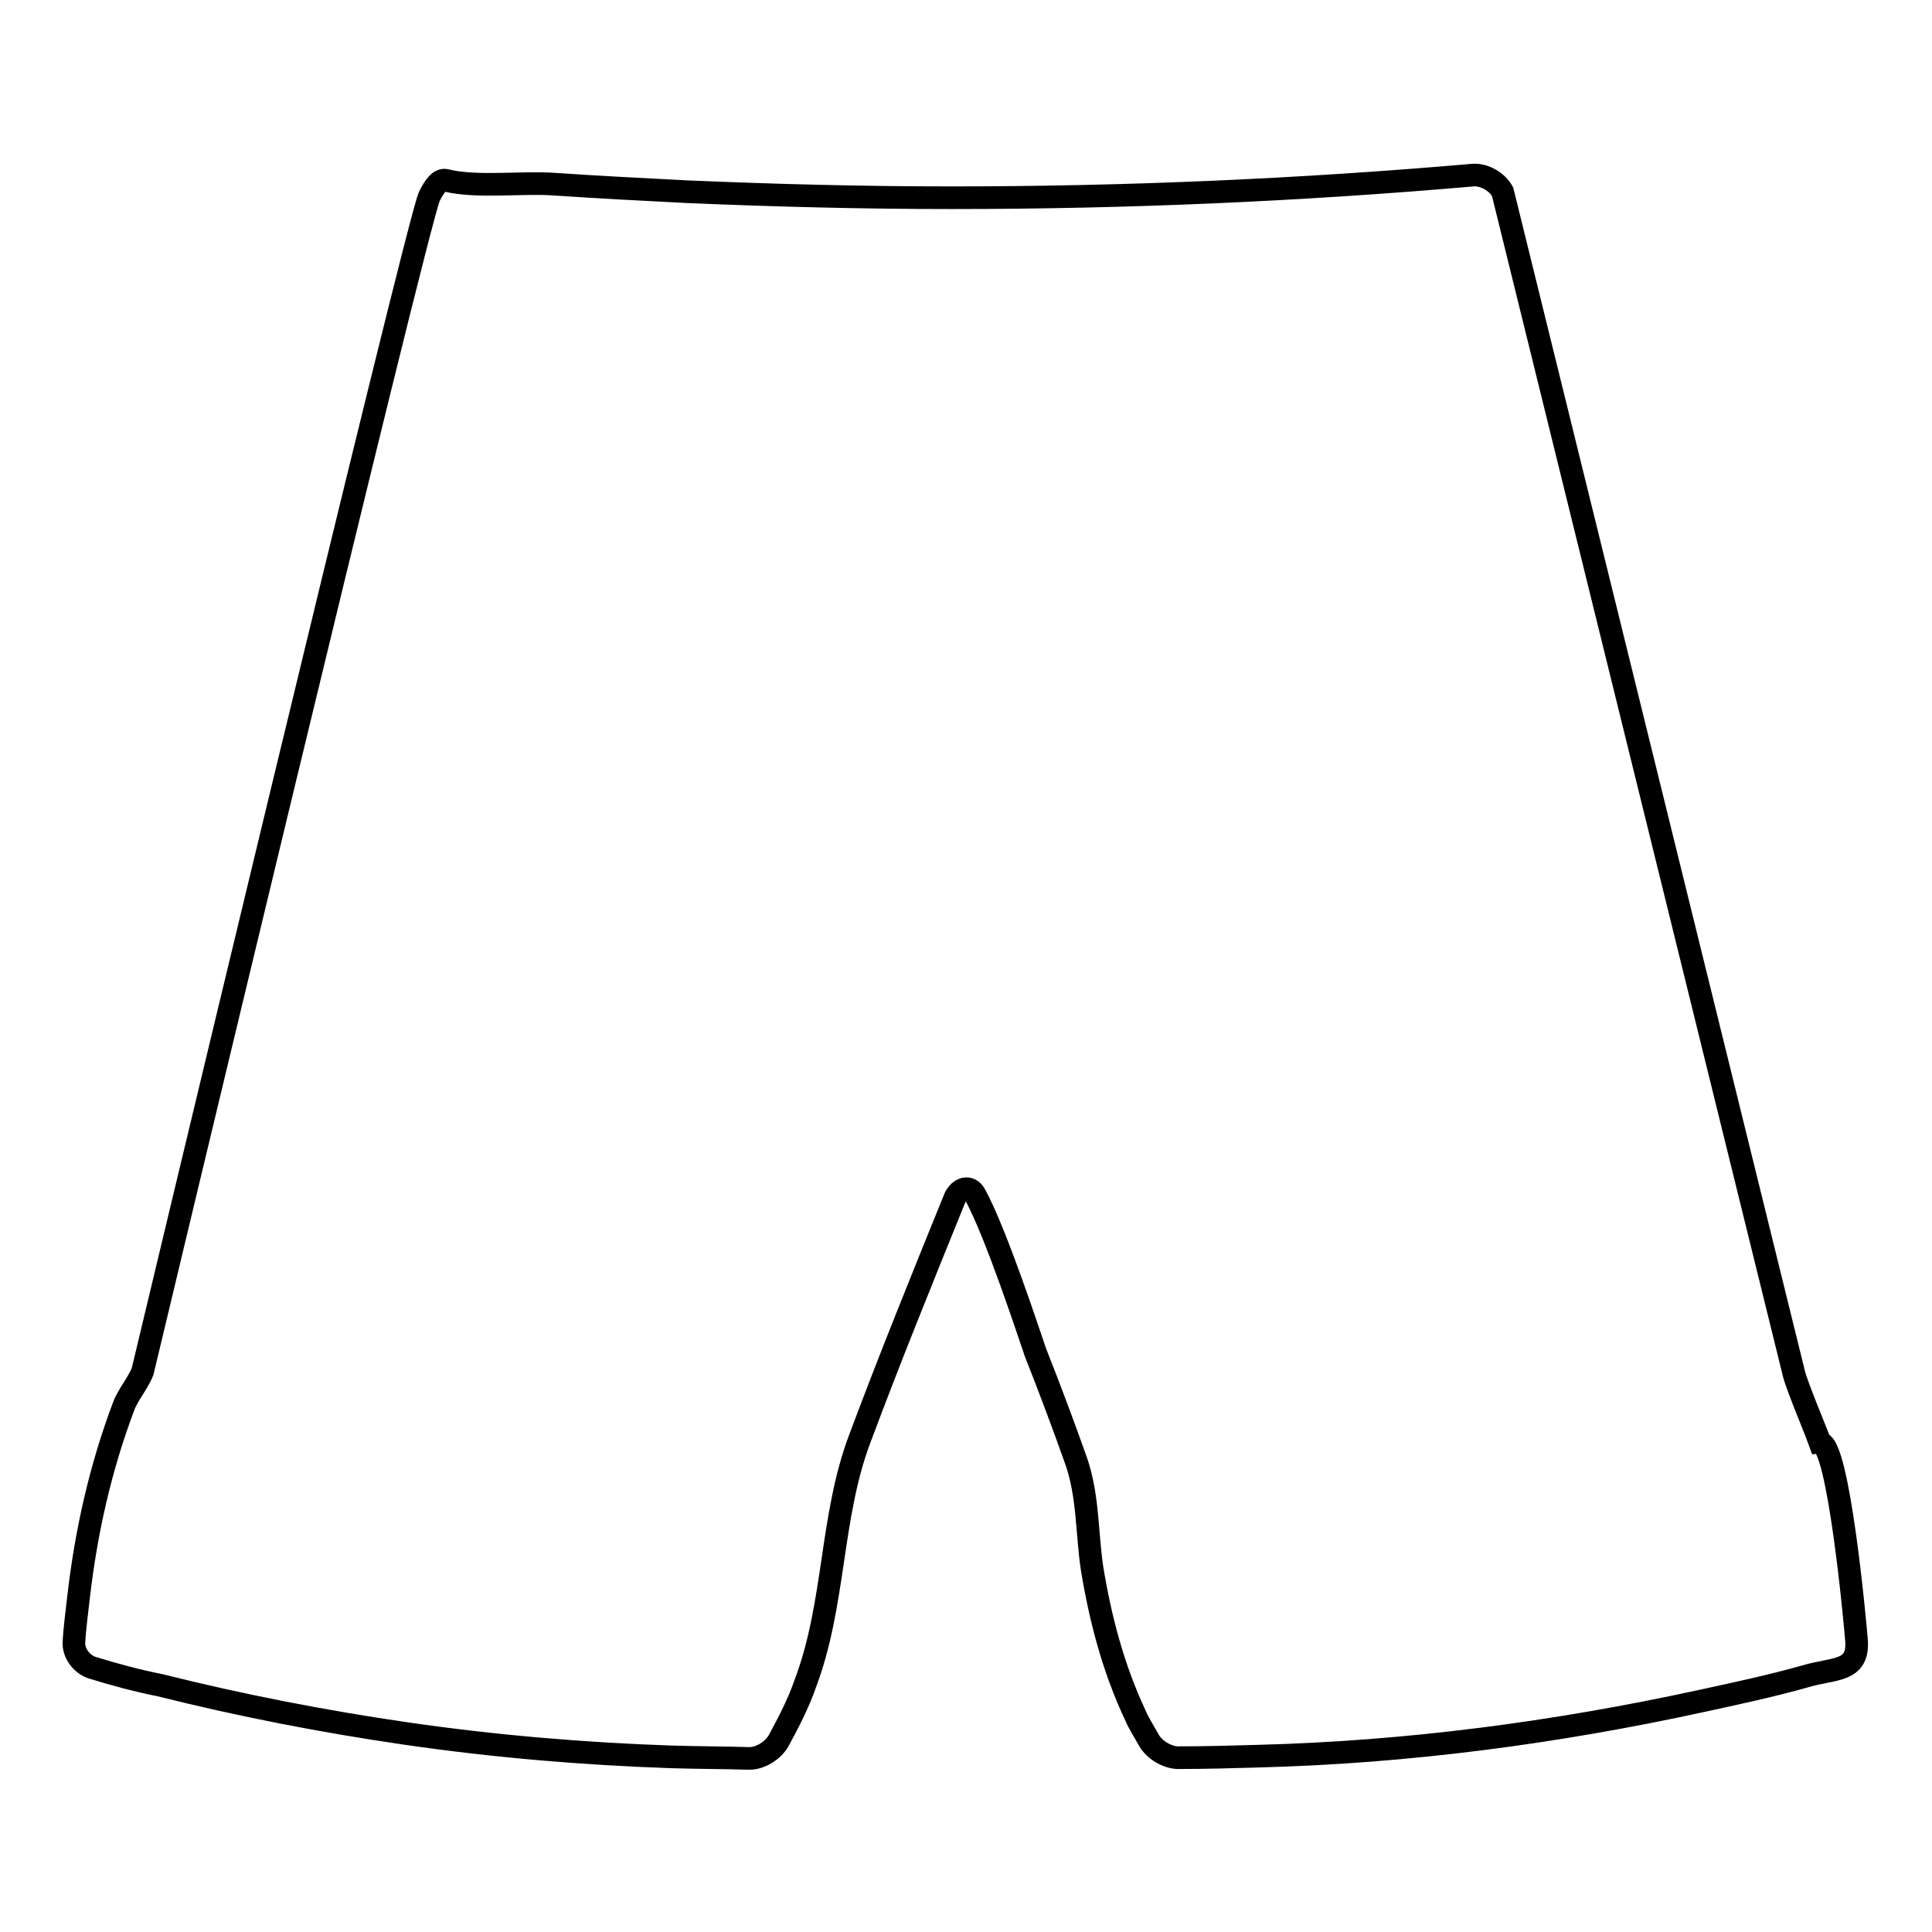 <?xml version="1.0" encoding="utf-8"?>
<!-- Svg Vector Icons : http://www.onlinewebfonts.com/icon -->
<!DOCTYPE svg PUBLIC "-//W3C//DTD SVG 1.1//EN" "http://www.w3.org/Graphics/SVG/1.1/DTD/svg11.dtd">
<svg version="1.1" xmlns="http://www.w3.org/2000/svg" xmlns:xlink="http://www.w3.org/1999/xlink" x="0px" y="0px" viewBox="0 0 256 256" enable-background="new 0 0 256 256" xml:space="preserve">
<g><g><g><path stroke-width="3" fill-opacity="0" stroke="#000000"  d="M246,217.4c-0.2-2.6-2.4-26.2-4.8-26.2c-0.2-0.6-3.2-7.8-3.5-9.2L199.1,25.4c-0.7-1.3-2.4-2.3-3.9-2.2c-23,2-46,3-69.1,3c-11.7,0-23.4-0.3-35.1-0.8c-5.9-0.3-11.7-0.6-17.6-1c-4.2-0.3-10.3,0.5-14.3-0.5c-0.8-0.2-1.5,0.7-2.2,2.1c-1.6,3.3-38,155.7-38,155.7c-0.5,1.4-2,3.2-2.5,4.6c-3.1,8.2-5,16.7-6,25.4c-0.2,1.9-0.5,3.9-0.6,5.9c-0.1,1.5,1.1,3,2.5,3.4c2.9,0.9,5.9,1.7,8.9,2.3c10.8,2.7,21.6,4.8,32.6,6.4c11.7,1.7,23.5,2.7,35.3,3.1c3.4,0.1,6.8,0.1,10.2,0.2c1.5,0,3.2-1.1,3.9-2.4c1.3-2.4,2.6-4.9,3.5-7.5c4-10.6,3.3-22,7.2-32.4c4-10.7,8.3-21.3,12.6-31.9c0.6-1.4,2-1.8,2.7-0.5c2.8,5.1,7.2,18.6,8,20.9c1.9,4.8,3.7,9.6,5.4,14.4c1.6,4.6,1.4,9.5,2.1,14.2c1.1,6.7,2.8,13.2,5.7,19.4c0.5,1.2,1.3,2.4,1.9,3.5c0.8,1.3,2.6,2.3,4.1,2.2c3.4,0,6.9-0.1,10.3-0.2c19.7-0.5,39.4-3.1,58.7-7.3c4.6-1,9.3-2,13.9-3.3C243,221,246.3,221.6,246,217.4z"/></g><g></g><g></g><g></g><g></g><g></g><g></g><g></g><g></g><g></g><g></g><g></g><g></g><g></g><g></g><g></g></g></g>
</svg>